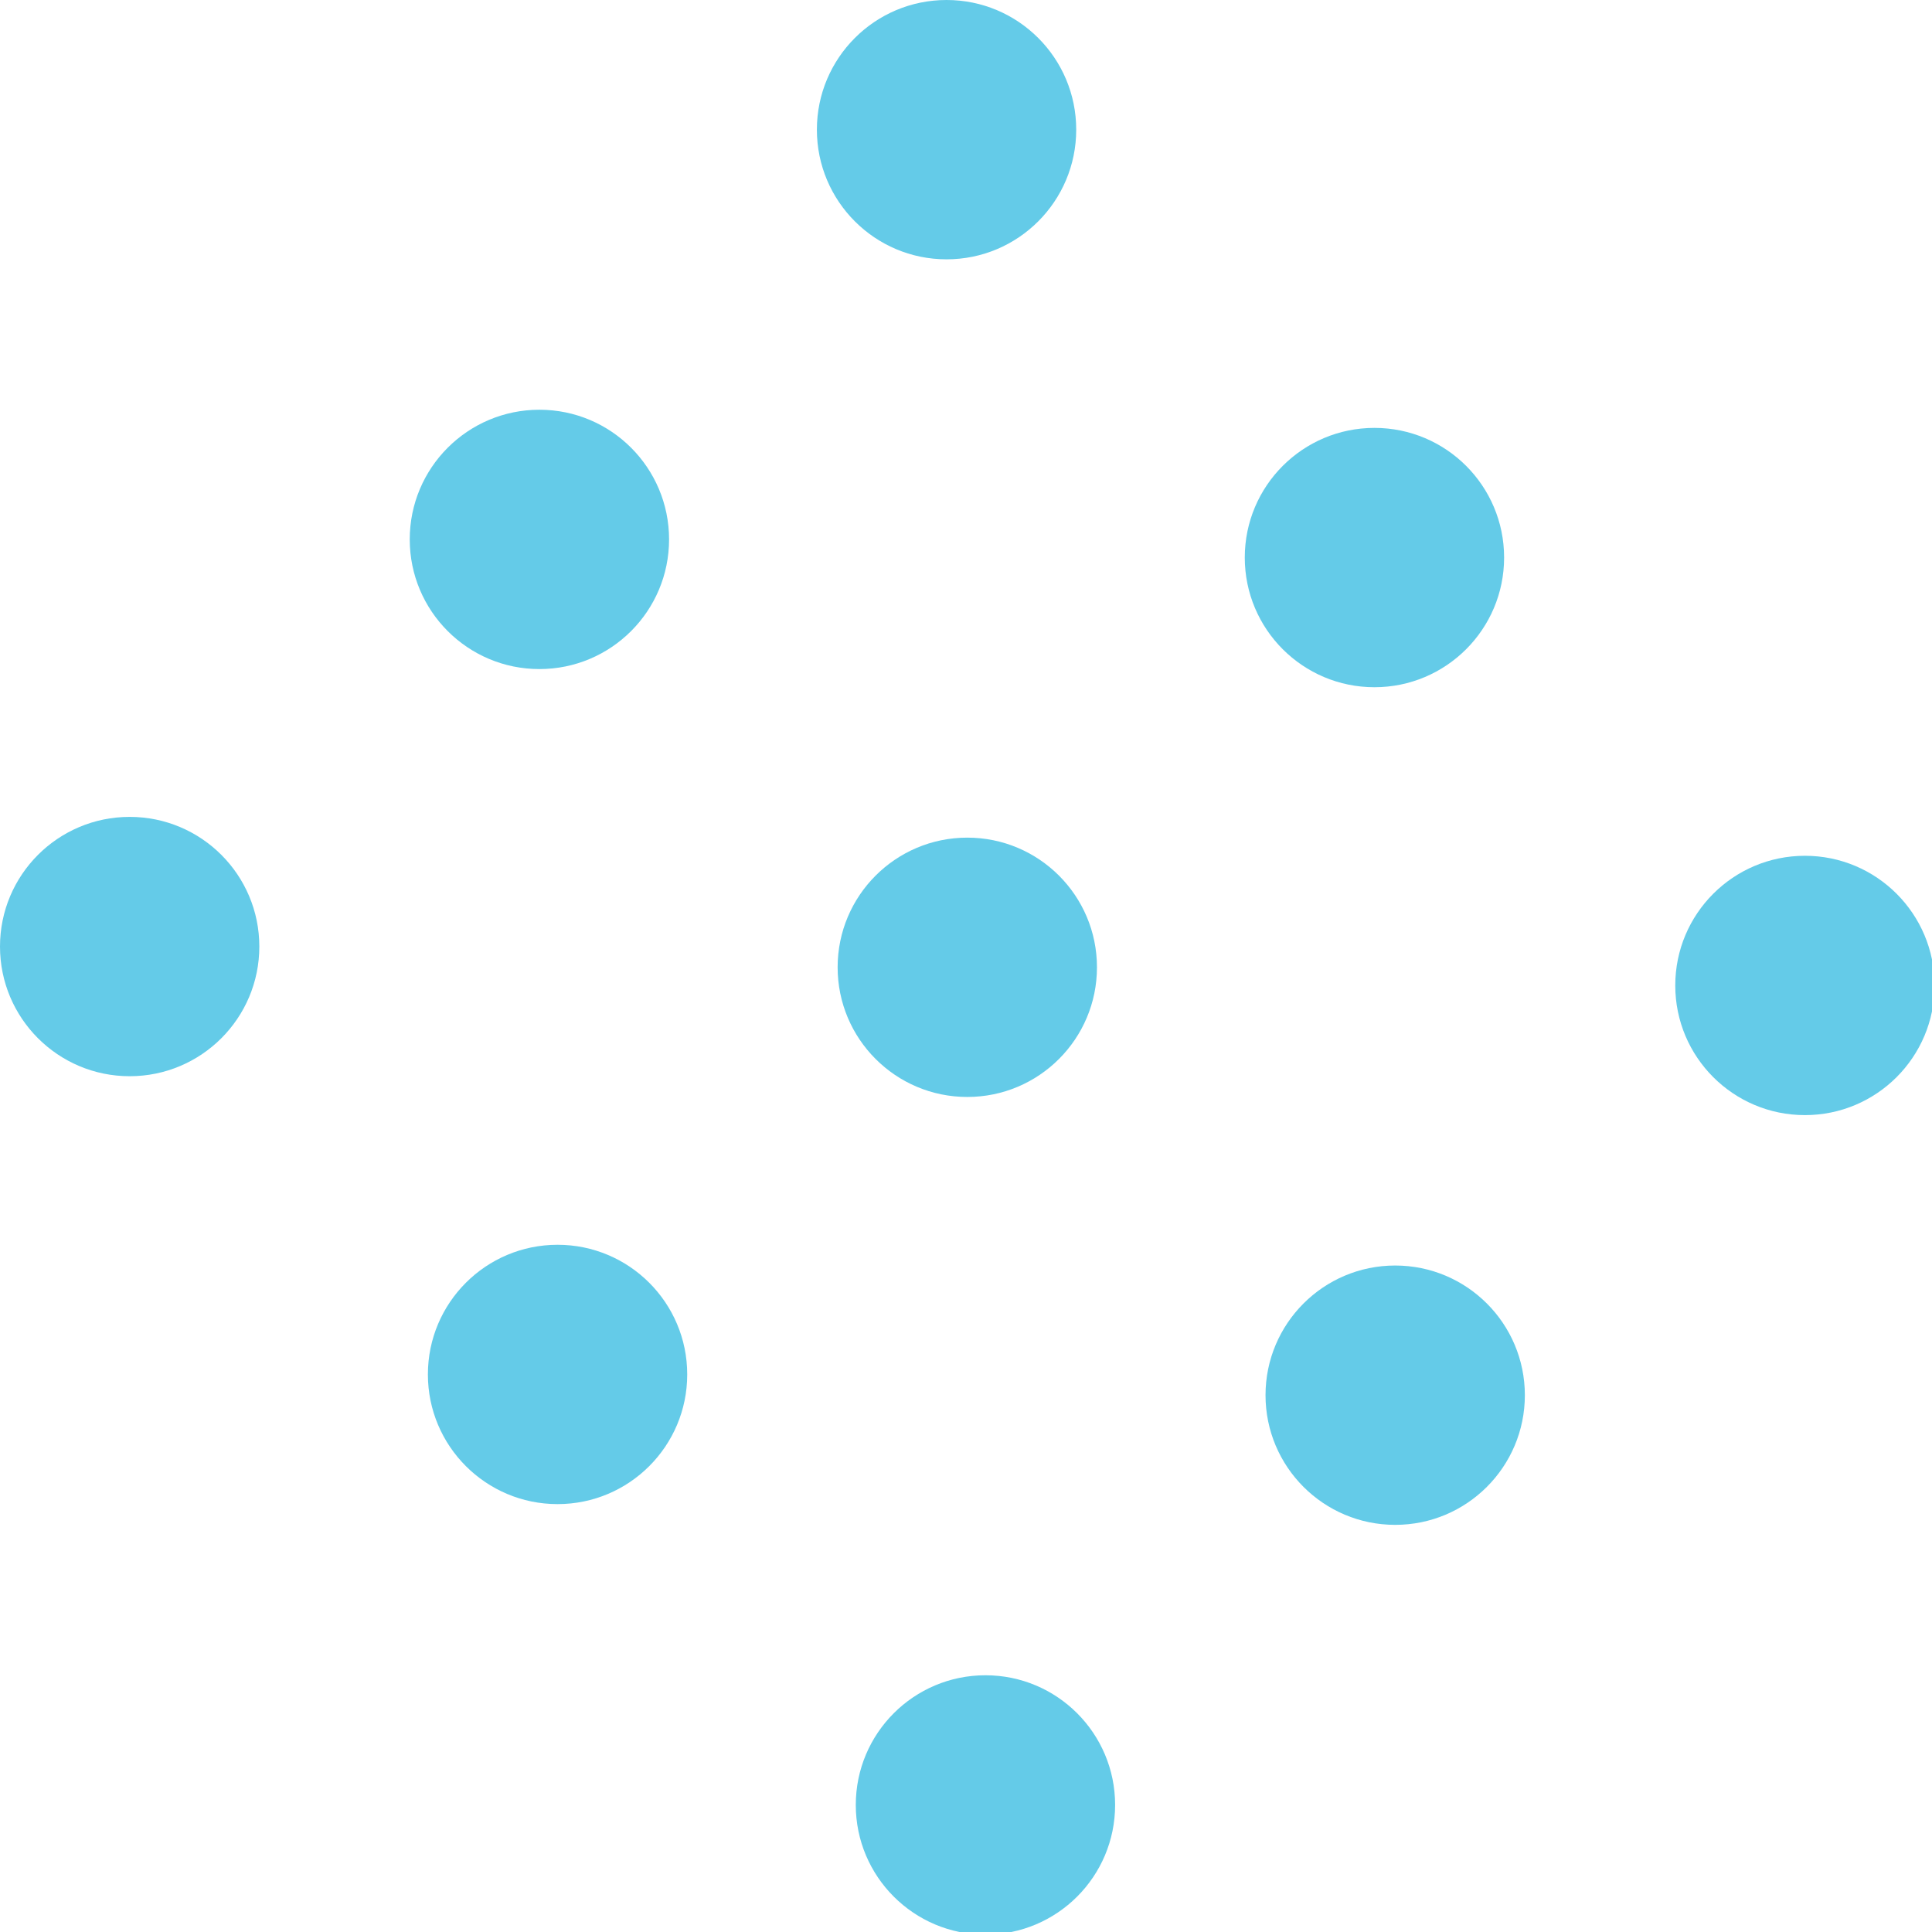 <?xml version="1.0" encoding="UTF-8"?> <!-- Generator: Adobe Illustrator 18.0.0, SVG Export Plug-In . SVG Version: 6.00 Build 0) --> <svg xmlns="http://www.w3.org/2000/svg" xmlns:xlink="http://www.w3.org/1999/xlink" id="Слой_1" x="0px" y="0px" viewBox="0 0 74.5 74.5" xml:space="preserve"> <g> <circle fill="#64CBE8" cx="38" cy="69.6" r="5"></circle> <circle fill="#64CBE8" cx="21.5" cy="53" r="5"></circle> <circle fill="#64CBE8" cx="5" cy="36.5" r="5"></circle> <circle fill="#64CBE8" cx="53.8" cy="53.8" r="5"></circle> <circle fill="#64CBE8" cx="37.3" cy="37.3" r="5"></circle> <circle fill="#64CBE8" cx="20.8" cy="20.8" r="5"></circle> <circle fill="#64CBE8" cx="69.6" cy="38" r="5"></circle> <circle fill="#64CBE8" cx="53" cy="21.5" r="5"></circle> <circle fill="#64CBE8" cx="36.5" cy="5" r="5"></circle> </g> </svg> 